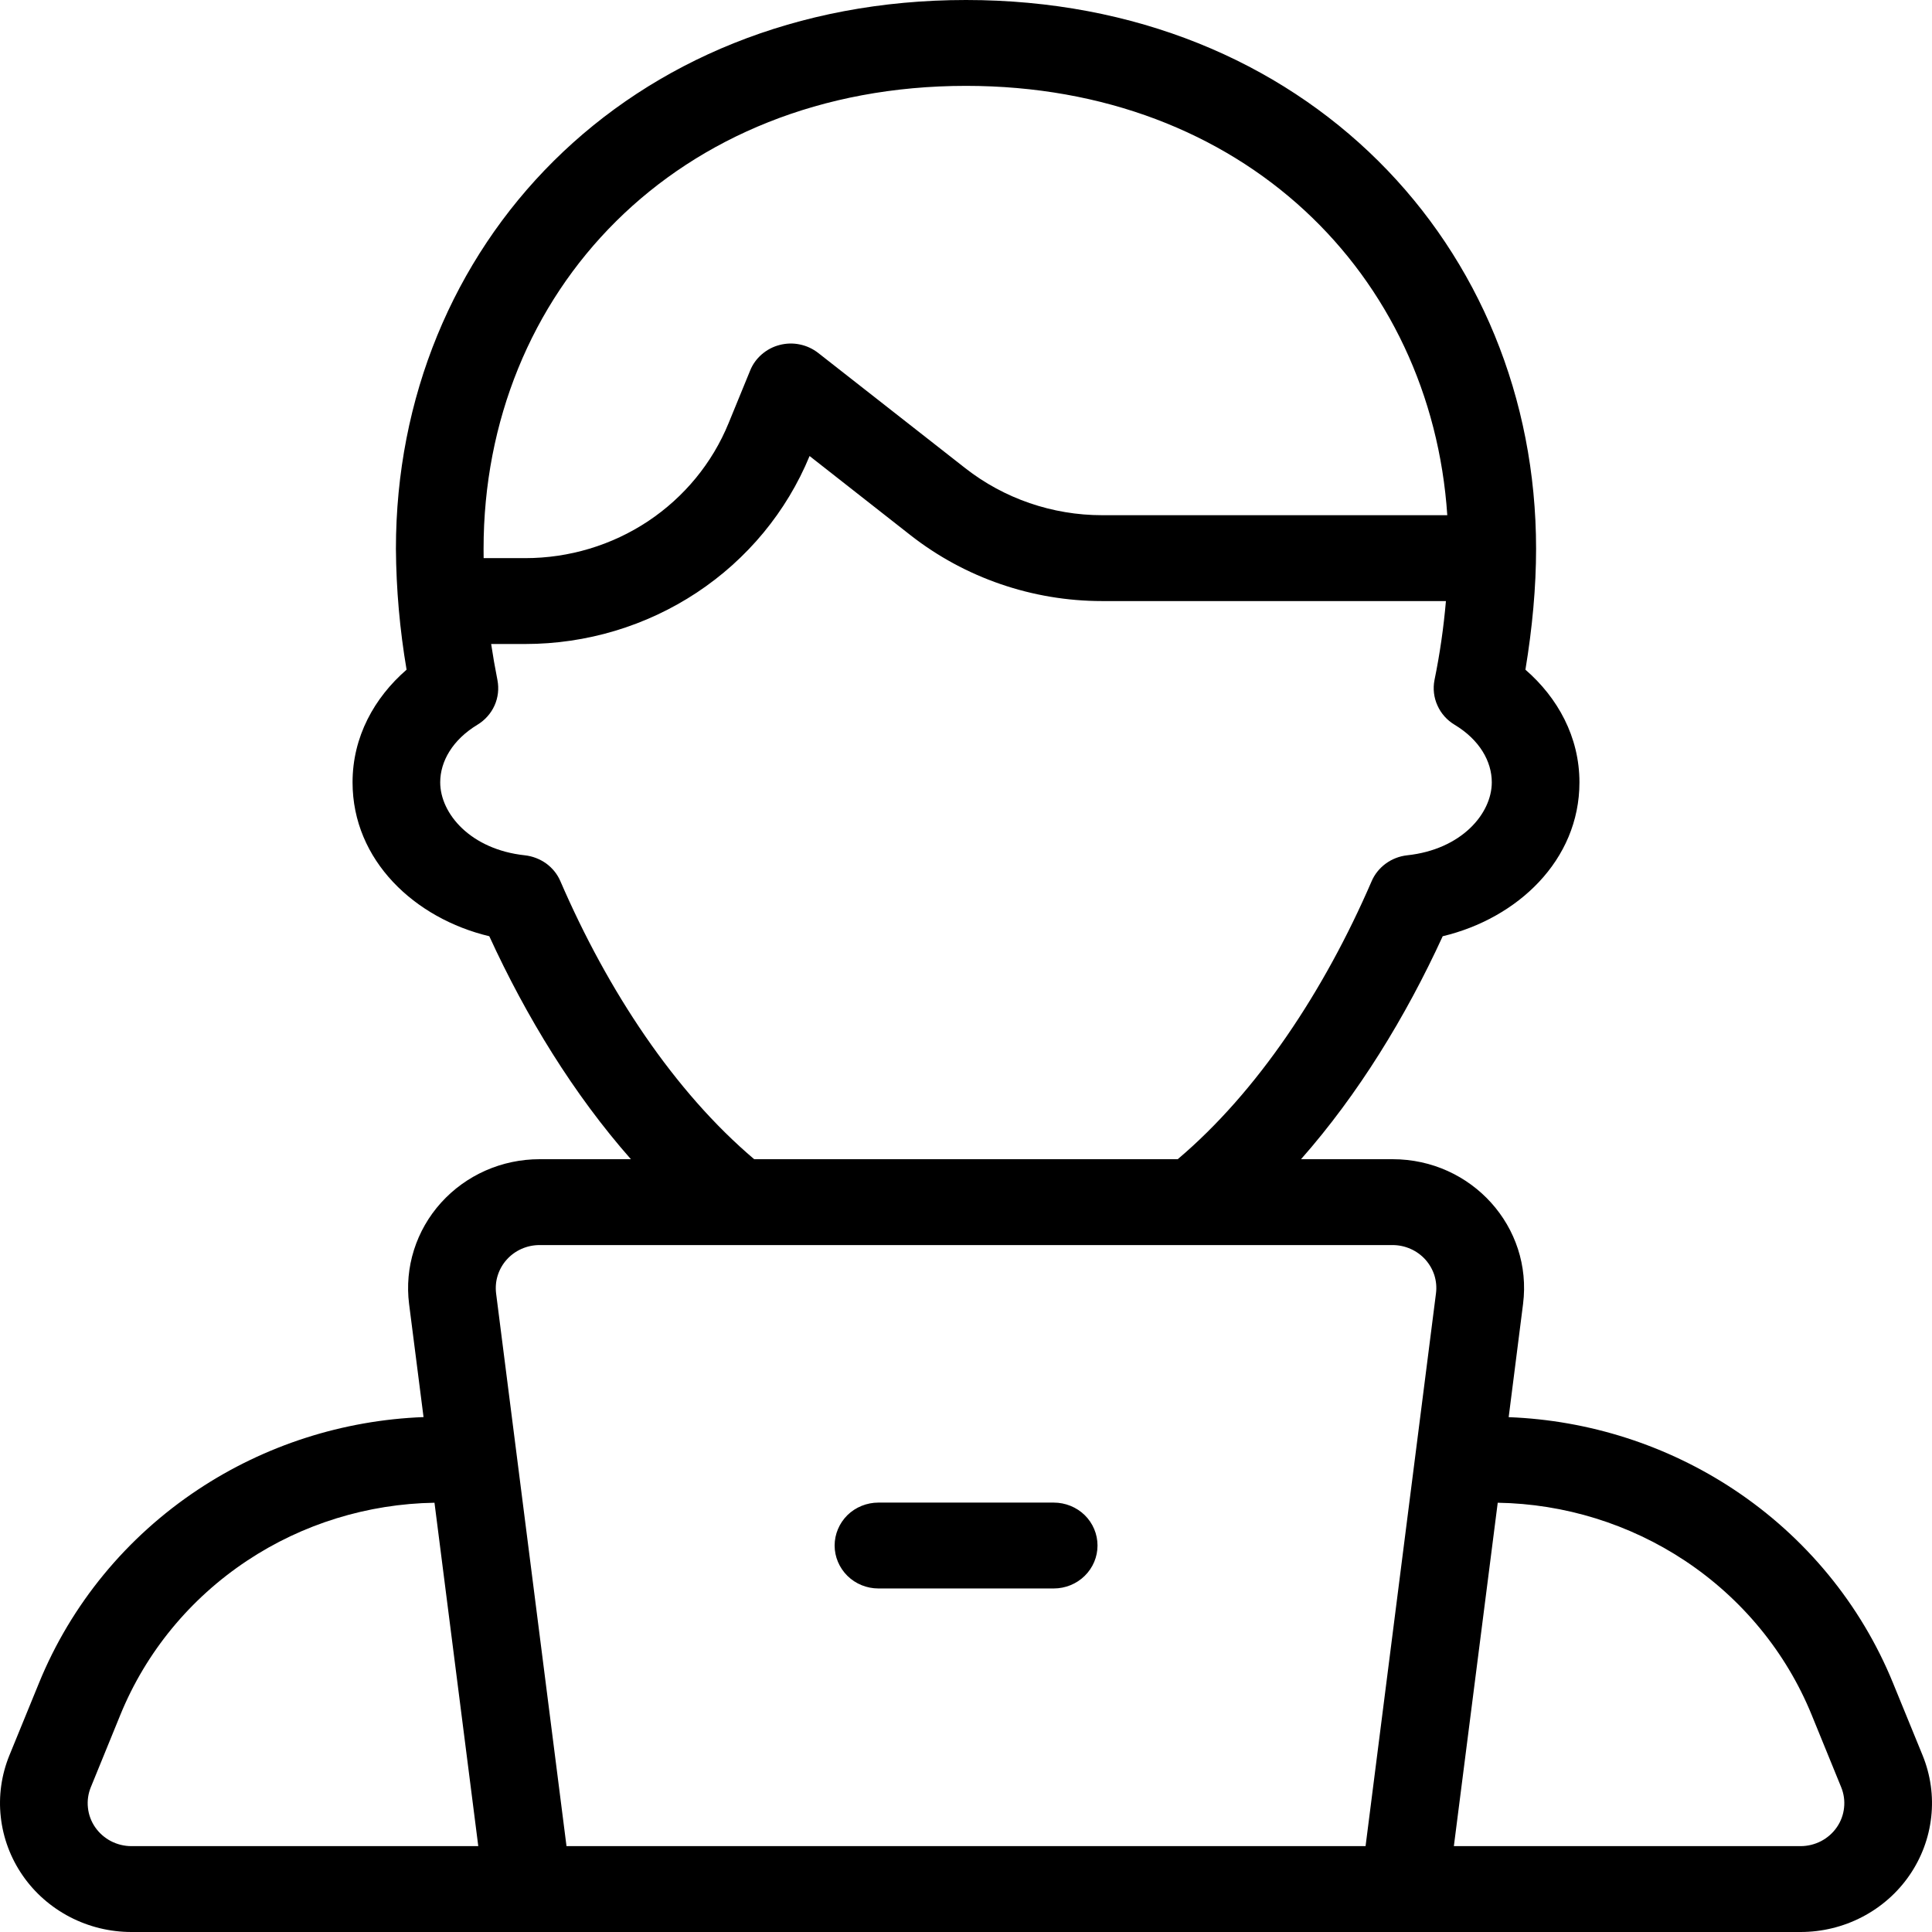 <svg width="27" height="27" viewBox="0 0 27 27" fill="none" xmlns="http://www.w3.org/2000/svg">
<path fill-rule="evenodd" clip-rule="evenodd" d="M5.533 7.669C5.533 3.442 8.758 0 13.5 0C18.242 0 21.467 3.442 21.467 7.669C21.467 8.202 21.415 8.773 21.318 9.359C21.769 9.75 22.073 10.298 22.073 10.933C22.073 12.025 21.203 12.836 20.162 13.084C19.646 14.209 18.981 15.294 18.182 16.2H19.462C20.567 16.2 21.421 17.148 21.285 18.223L21.084 19.805C22.208 19.848 23.299 20.198 24.234 20.818C25.233 21.481 26.007 22.422 26.455 23.52L26.869 24.532C26.98 24.805 27.022 25.101 26.989 25.393C26.957 25.685 26.852 25.966 26.684 26.209C26.516 26.453 26.289 26.652 26.024 26.79C25.759 26.928 25.463 27 25.163 27H19.639L19.625 27H7.378L7.363 27H1.837C1.537 27 1.241 26.928 0.976 26.79C0.711 26.652 0.484 26.453 0.316 26.209C0.148 25.966 0.043 25.685 0.011 25.393C-0.022 25.101 0.02 24.805 0.131 24.532L0.545 23.52C0.993 22.422 1.767 21.481 2.766 20.818C3.701 20.197 4.794 19.847 5.919 19.804L5.717 18.223C5.685 17.97 5.708 17.713 5.785 17.469C5.862 17.225 5.991 17 6.163 16.809C6.336 16.617 6.548 16.464 6.785 16.359C7.023 16.254 7.28 16.2 7.541 16.2H8.817C8.018 15.294 7.354 14.209 6.838 13.084C5.797 12.836 4.927 12.025 4.927 10.933C4.927 10.297 5.231 9.75 5.682 9.359C5.587 8.8 5.537 8.235 5.533 7.669ZM19.168 12.317C18.505 13.85 17.573 15.257 16.459 16.2H10.54C9.427 15.258 8.495 13.85 7.832 12.316C7.79 12.217 7.721 12.132 7.634 12.068C7.546 12.005 7.443 11.965 7.335 11.953C6.577 11.872 6.152 11.371 6.152 10.933C6.152 10.64 6.325 10.339 6.671 10.129C6.777 10.065 6.861 9.971 6.911 9.86C6.961 9.749 6.975 9.625 6.952 9.505C6.918 9.334 6.889 9.166 6.864 9H7.34C8.194 9 9.029 8.75 9.737 8.282C10.445 7.814 10.994 7.149 11.314 6.373L12.725 7.48C13.485 8.075 14.429 8.4 15.402 8.4H20.207C20.175 8.771 20.122 9.14 20.047 9.505C20.024 9.625 20.038 9.749 20.089 9.86C20.139 9.972 20.223 10.066 20.329 10.129C20.677 10.339 20.848 10.64 20.848 10.933C20.848 11.371 20.424 11.872 19.665 11.953C19.557 11.965 19.453 12.005 19.366 12.069C19.279 12.133 19.21 12.218 19.168 12.317ZM6.766 7.8L6.759 7.8C6.759 7.756 6.758 7.712 6.758 7.669C6.758 4.09 9.449 1.2 13.5 1.2C17.373 1.2 20.002 3.841 20.226 7.2H15.402C14.707 7.2 14.033 6.968 13.49 6.543L11.434 4.932C11.359 4.874 11.272 4.833 11.178 4.814C11.085 4.794 10.988 4.797 10.895 4.821H10.896C10.804 4.844 10.719 4.889 10.647 4.951C10.575 5.013 10.519 5.09 10.484 5.177L10.182 5.914C9.955 6.47 9.563 6.947 9.057 7.284C8.551 7.62 7.953 7.8 7.341 7.8H6.766ZM20.318 25.8L20.931 21.001C21.864 21.016 22.773 21.298 23.547 21.811C24.344 22.34 24.961 23.09 25.318 23.965L25.731 24.977C25.768 25.068 25.782 25.166 25.771 25.264C25.761 25.361 25.726 25.455 25.67 25.536C25.614 25.617 25.538 25.684 25.45 25.73C25.361 25.776 25.263 25.8 25.163 25.8H20.318ZM20.068 18.075L19.084 25.8H7.917L6.933 18.075C6.923 17.99 6.93 17.904 6.956 17.823C6.982 17.742 7.024 17.667 7.082 17.603C7.139 17.539 7.21 17.488 7.289 17.453C7.368 17.418 7.454 17.4 7.541 17.4H19.461C19.547 17.4 19.633 17.418 19.712 17.453C19.792 17.488 19.862 17.539 19.92 17.603C19.977 17.667 20.02 17.742 20.046 17.823C20.071 17.904 20.079 17.99 20.068 18.075ZM6.072 21.001L6.684 25.8H1.837C1.737 25.8 1.639 25.776 1.55 25.73C1.462 25.684 1.386 25.617 1.33 25.536C1.274 25.455 1.239 25.361 1.229 25.264C1.218 25.166 1.232 25.068 1.269 24.977L1.682 23.965C2.039 23.09 2.656 22.34 3.453 21.811C4.227 21.297 5.138 21.016 6.072 21.001ZM11.843 21.174C11.729 21.287 11.664 21.44 11.664 21.599C11.664 21.758 11.729 21.91 11.843 22.023C11.958 22.136 12.114 22.199 12.276 22.199H14.726C14.888 22.199 15.044 22.136 15.159 22.023C15.274 21.91 15.338 21.758 15.338 21.599C15.338 21.44 15.274 21.287 15.159 21.174C15.044 21.062 14.888 20.999 14.726 20.999H12.276C12.114 20.999 11.958 21.062 11.843 21.174Z" fill="black"/>
</svg>
